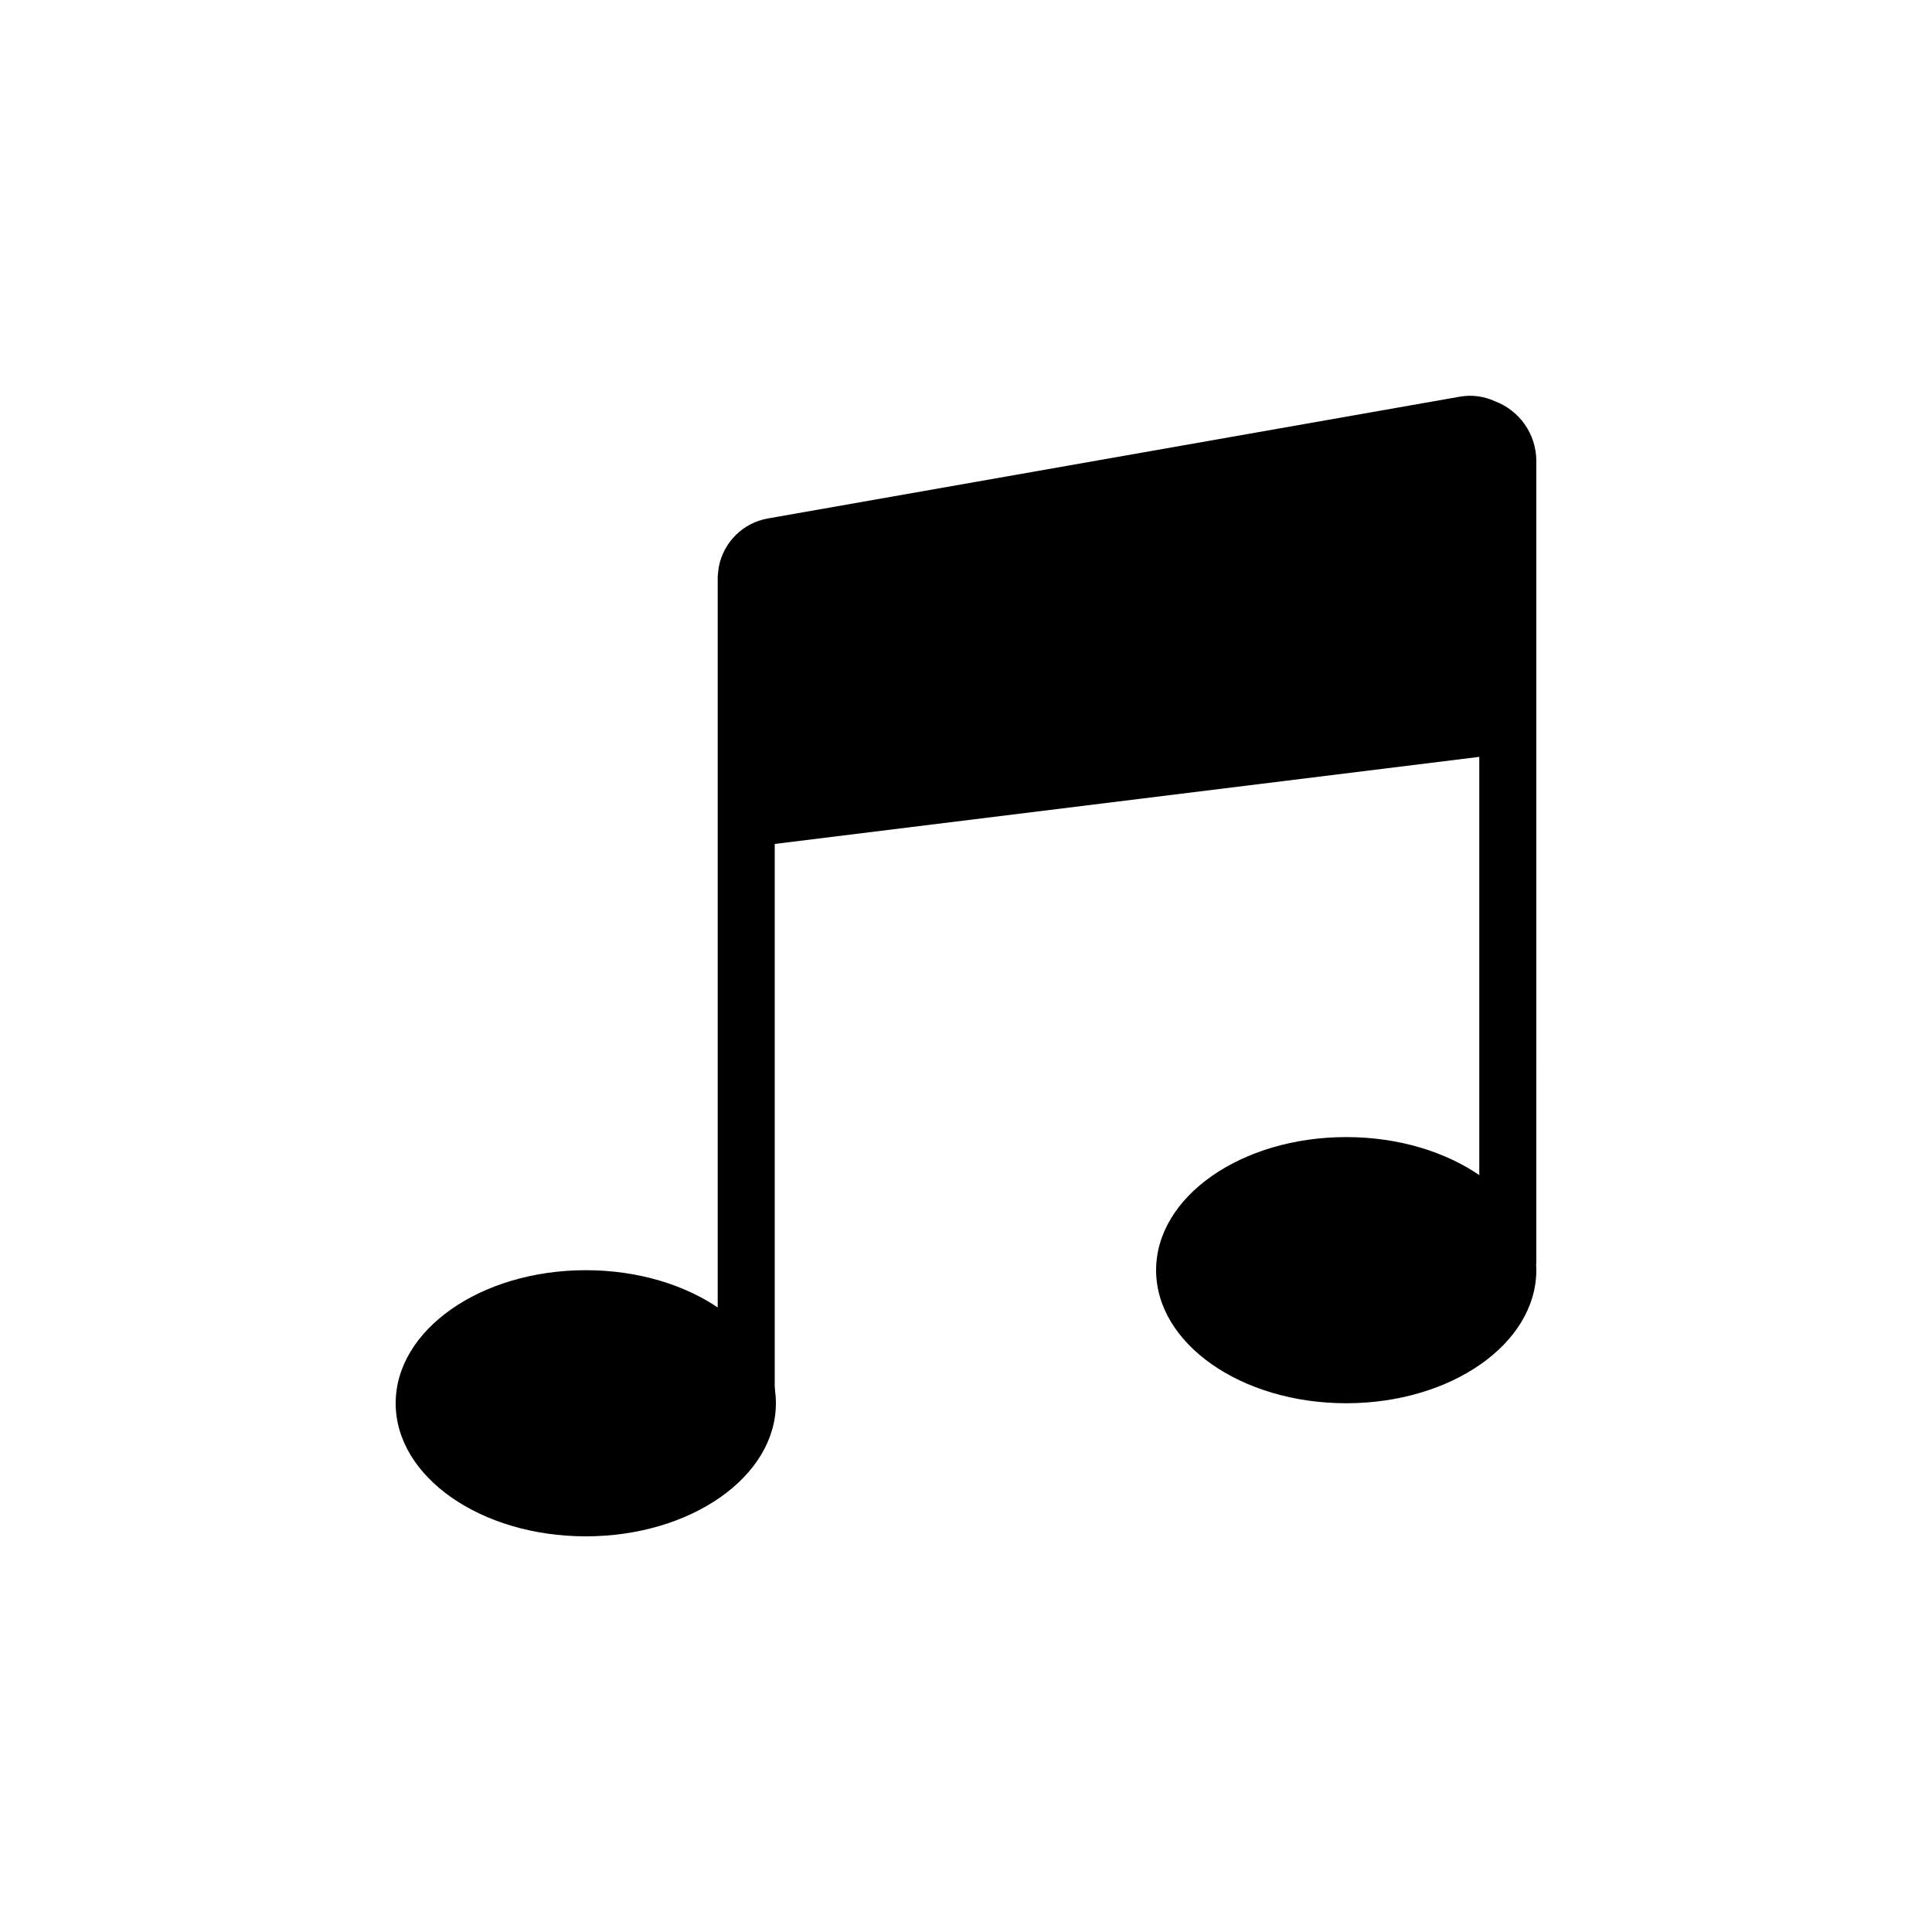 <?xml version="1.0" encoding="UTF-8"?>
<!-- The Best Svg Icon site in the world: iconSvg.co, Visit us! https://iconsvg.co -->
<svg fill="#000000" width="800px" height="800px" version="1.1" viewBox="144 144 512 512" xmlns="http://www.w3.org/2000/svg">
 <g>
  <path d="m349.62 515.88c0 19.477-22.555 35.266-50.379 35.266-27.828 0-50.383-15.789-50.383-35.266s22.555-35.266 50.383-35.266c27.824 0 50.379 15.789 50.379 35.266"/>
  <path d="m551.14 480.61c0 19.477-22.555 35.266-50.379 35.266s-50.383-15.789-50.383-35.266c0-19.48 22.559-35.27 50.383-35.27s50.379 15.789 50.379 35.27"/>
  <path d="m551.14 265.93c-0.051-3.41-1.129-6.727-3.098-9.516-1.973-2.785-4.734-4.914-7.934-6.102-2.852-1.312-6.027-1.734-9.121-1.207l-183.49 32.293c-3.207 0.562-6.168 2.09-8.488 4.375-2.32 2.285-3.894 5.223-4.508 8.422-0.152 0.898-0.25 1.809-0.305 2.719v218.96h15.113l0.004-148.22 186.71-23.074v134.37h15.113z"/>
 </g>
</svg>
